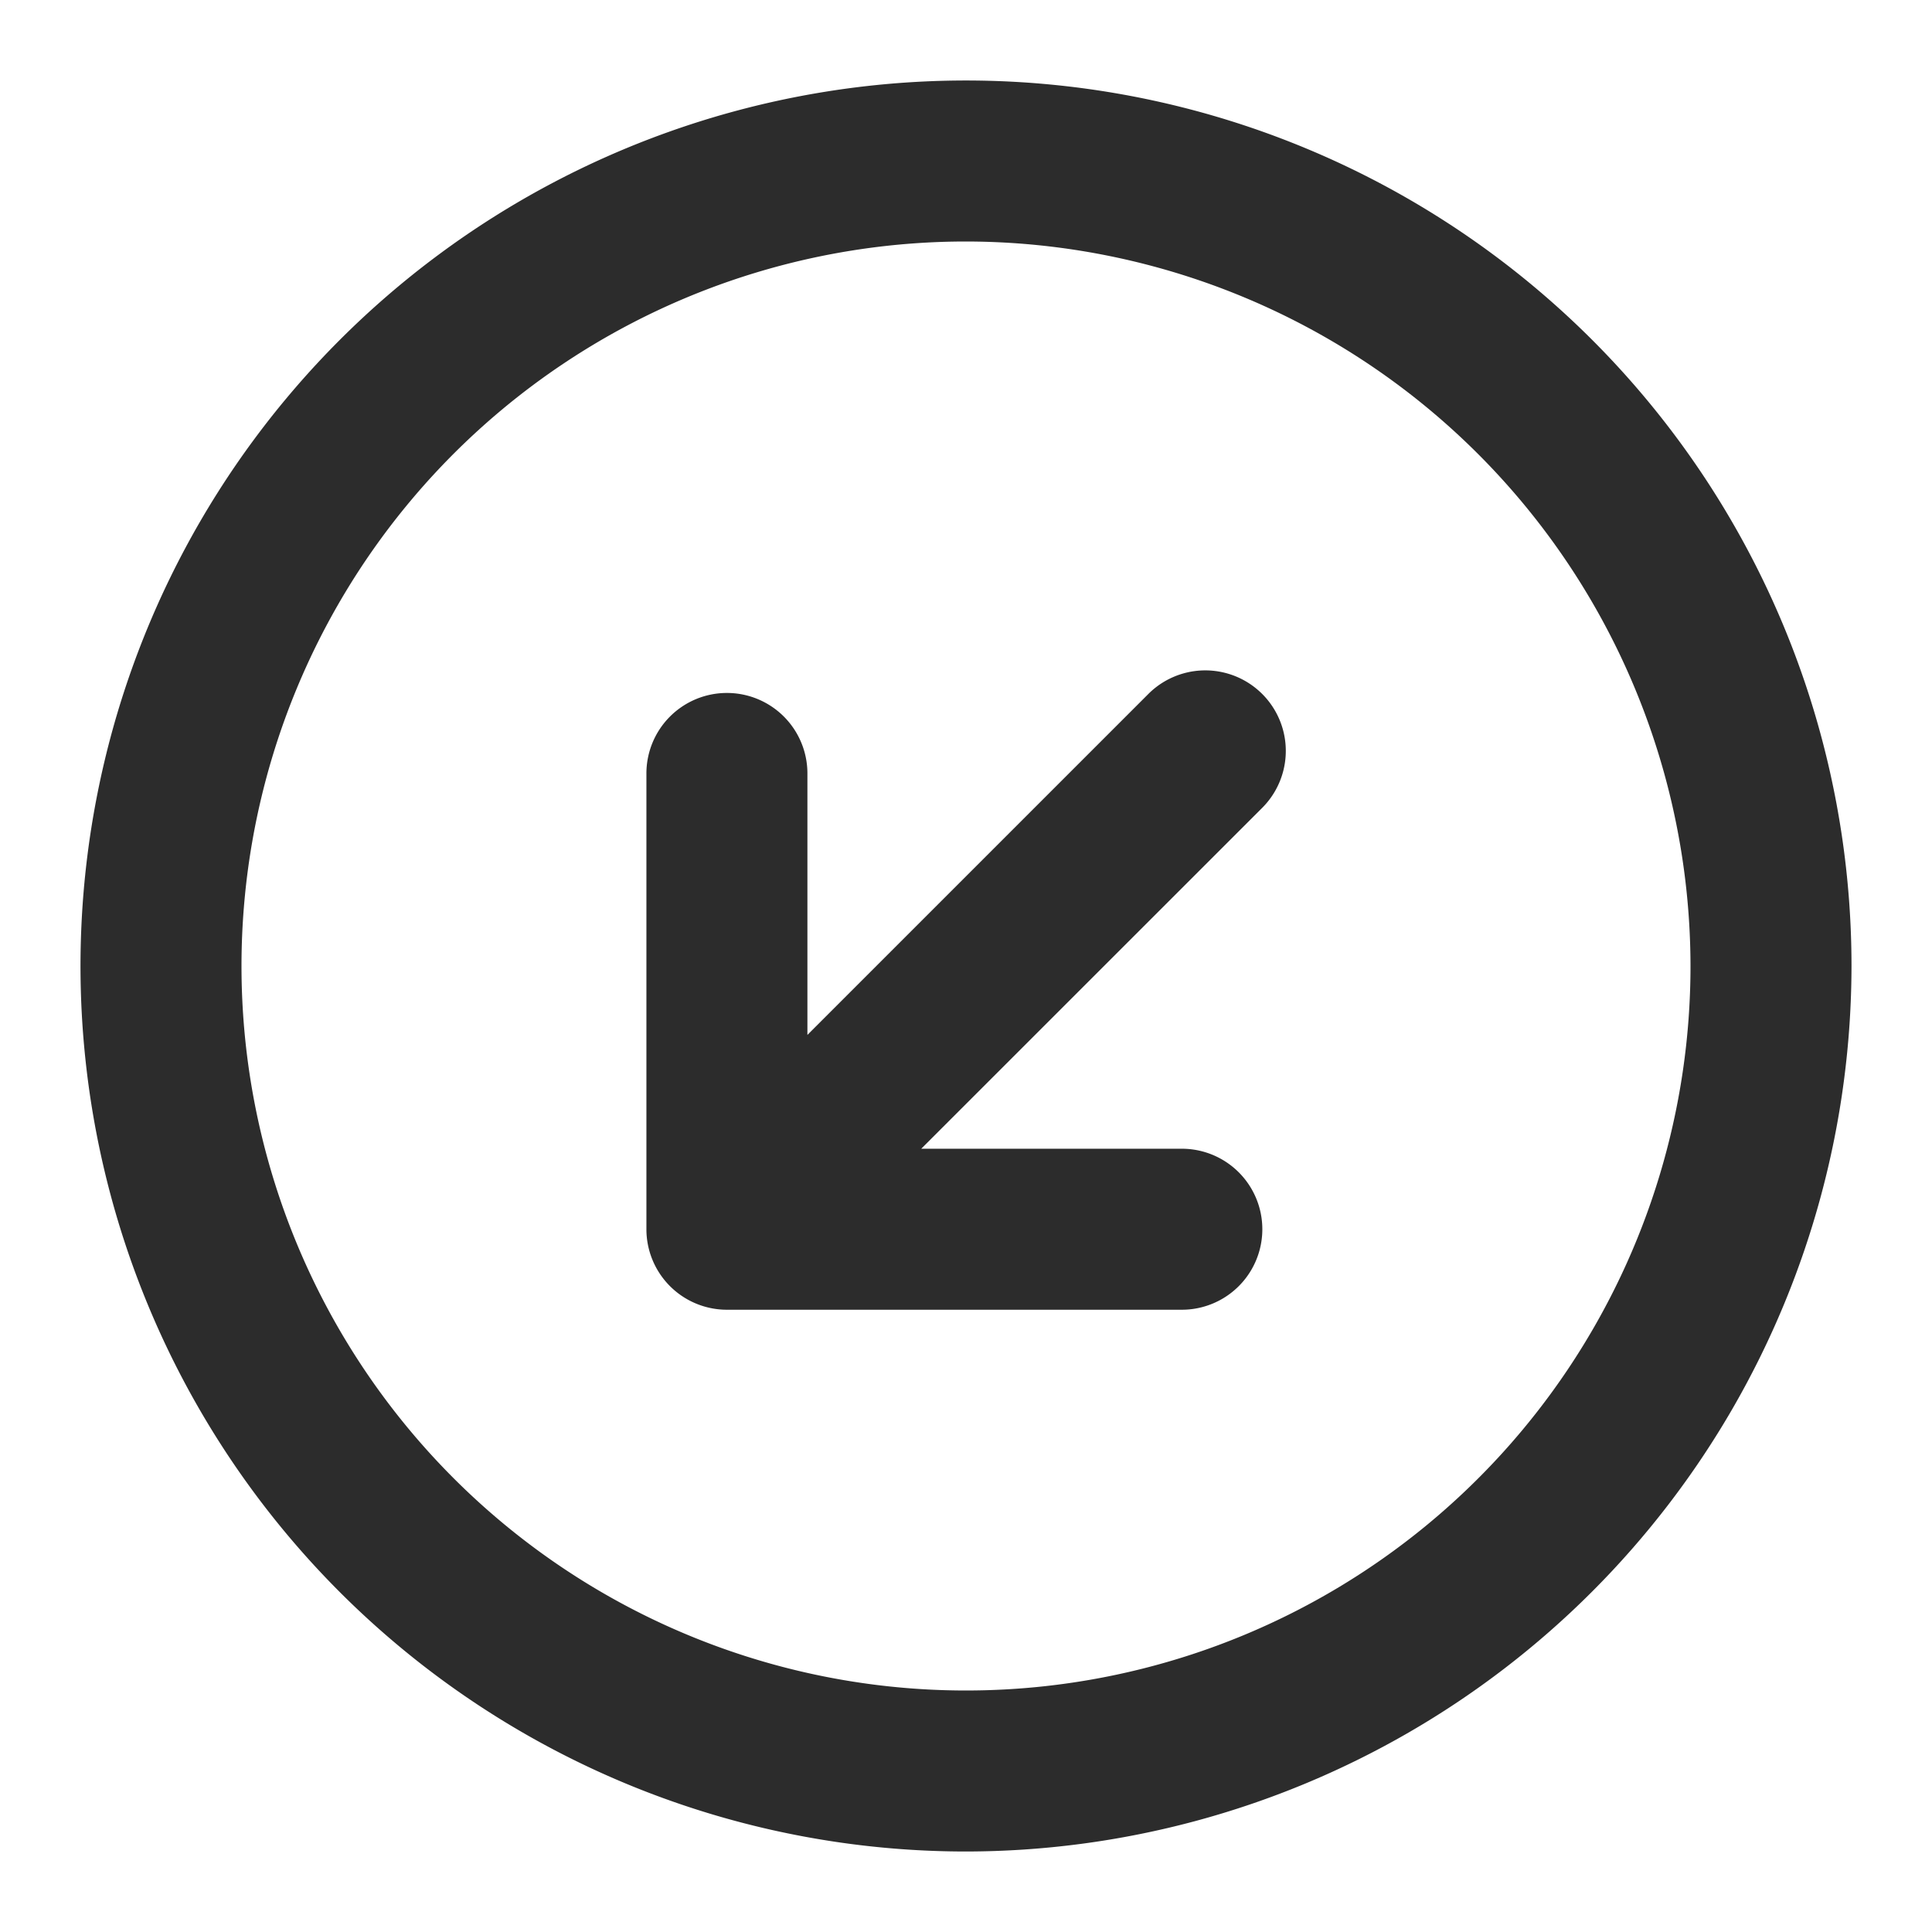 <?xml version="1.0" standalone="no"?><!DOCTYPE svg PUBLIC "-//W3C//DTD SVG 1.1//EN" "http://www.w3.org/Graphics/SVG/1.1/DTD/svg11.dtd"><svg class="icon" width="200px" height="200.00px" viewBox="0 0 1024 1024" version="1.1" xmlns="http://www.w3.org/2000/svg"><path fill="#2c2c2c" d="M512 981.333a469.333 469.333 0 1 1 469.333-469.333 469.845 469.845 0 0 1-469.333 469.333z m0-853.333a384 384 0 1 0 384 384 384.469 384.469 0 0 0-384-384zM488.277 608.853h138.325a42.667 42.667 0 0 1 0 85.333H385.28a42.667 42.667 0 0 1-42.667-42.667V410.155a42.667 42.667 0 1 1 85.333 0v138.368l180.693-180.693a42.667 42.667 0 0 1 60.373 60.331z" /></svg>